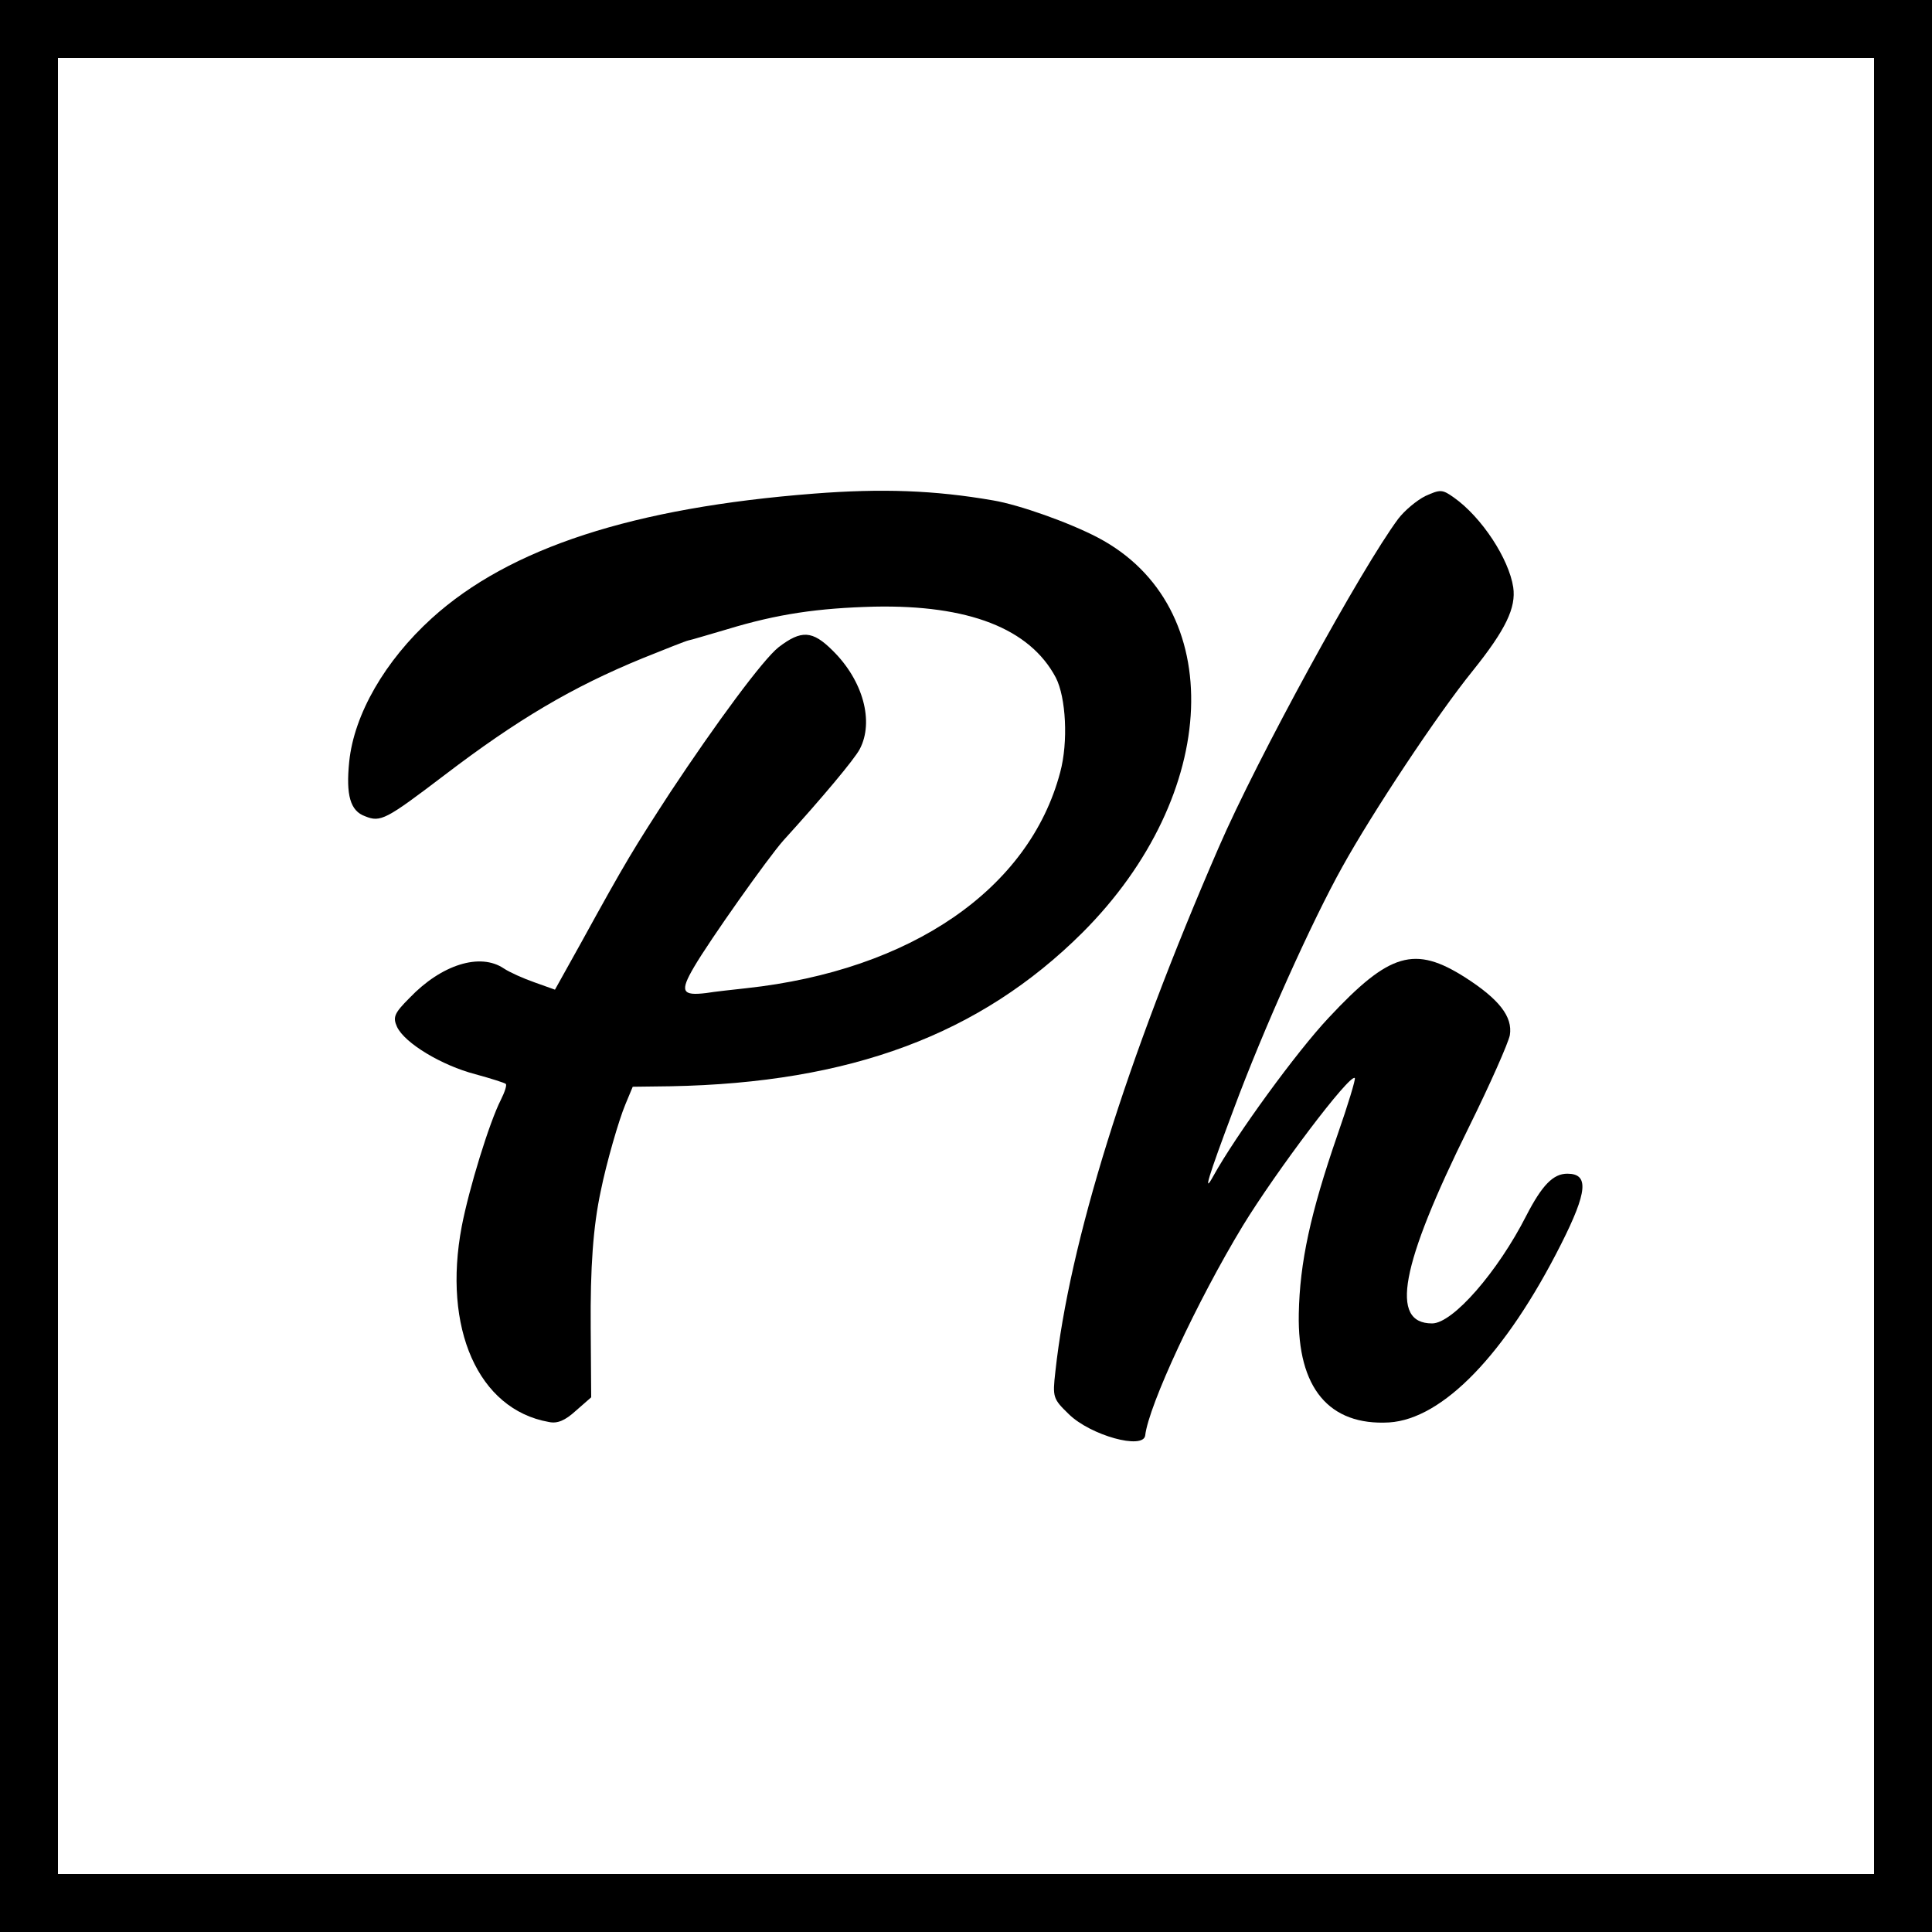 <?xml version="1.0" standalone="no"?>
<!DOCTYPE svg PUBLIC "-//W3C//DTD SVG 20010904//EN"
 "http://www.w3.org/TR/2001/REC-SVG-20010904/DTD/svg10.dtd">
<svg version="1.0" xmlns="http://www.w3.org/2000/svg"
 width="400pt" height="400pt" viewBox="0 0 400 400"
 preserveAspectRatio="xMidYMid meet">
<g transform="translate(0,400) scale(0.1,-0.1)"
fill="#000000" stroke="none">
<path d="M0 2000 l0 -2000 2000 0 2000 0 0 2000 0 2000 -2000 0 -2000 0 0
-2000z m3880 0 l0 -1880 -1880 0 -1880 0 0 1880 0 1880 1880 0 1880 0 0 -1880z"/>
<path d="M1685 2978 c-373 -29 -630 -112 -791 -258 -97 -88 -161 -199 -171
-297 -7 -69 2 -102 33 -113 32 -13 43 -7 164 85 152 116 266 183 410 242 47
19 90 36 95 37 6 1 42 12 80 23 105 32 189 44 305 47 195 4 322 -45 376 -147
21 -41 26 -133 9 -196 -64 -242 -309 -410 -650 -447 -27 -3 -65 -7 -83 -10
-50 -6 -55 3 -25 54 32 55 153 226 185 262 80 88 147 168 158 189 30 57 7 142
-56 204 -42 42 -65 43 -112 7 -32 -25 -130 -158 -224 -300 -76 -117 -91 -141
-185 -312 l-54 -97 -42 15 c-23 8 -52 21 -64 29 -49 33 -129 8 -195 -61 -32
-32 -35 -40 -26 -60 16 -34 93 -80 162 -98 33 -9 61 -18 63 -20 3 -2 -2 -17
-10 -33 -24 -47 -66 -184 -81 -262 -40 -211 34 -379 180 -405 18 -4 34 3 56
23 l32 28 -1 144 c-1 125 5 210 21 284 11 55 37 146 51 179 l15 36 78 1 c373
7 641 107 853 318 287 287 302 676 32 818 -59 31 -163 68 -217 77 -121 21
-230 25 -371 14z"/>
<path d="M2951 2973 c-18 -9 -43 -30 -56 -47 -76 -102 -292 -496 -372 -681
-192 -442 -309 -818 -338 -1085 -6 -53 -5 -56 28 -88 45 -44 154 -74 158 -44
7 62 108 279 202 434 69 113 222 316 232 306 2 -2 -14 -55 -36 -118 -56 -162
-78 -264 -80 -370 -3 -154 63 -232 187 -225 111 7 241 141 356 369 55 109 58
146 13 146 -29 0 -52 -23 -85 -87 -59 -116 -152 -223 -195 -223 -88 0 -66 119
76 406 44 89 82 175 85 191 6 38 -22 74 -92 119 -105 67 -157 52 -283 -83 -66
-70 -192 -243 -239 -328 -22 -40 -11 -3 42 138 62 167 162 389 225 502 62 112
197 316 270 406 69 86 90 131 84 173 -9 59 -65 145 -123 186 -24 17 -28 17
-59 3z"/>
</g>
</svg>
